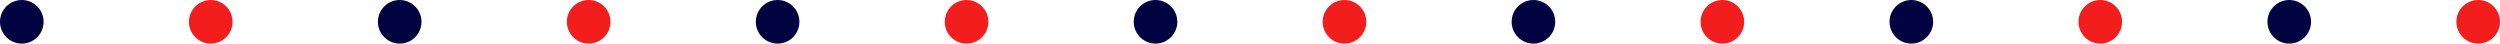 <?xml version="1.0" encoding="UTF-8"?> <svg xmlns="http://www.w3.org/2000/svg" width="344" height="6" viewBox="0 0 344 6" fill="none"><circle cx="3" cy="3" r="3" fill="#010440"></circle><circle cx="29" cy="3" r="3" fill="#F21D1D"></circle><circle cx="55" cy="3" r="3" fill="#010440"></circle><circle cx="81" cy="3" r="3" fill="#F21D1D"></circle><circle cx="107" cy="3" r="3" fill="#010440"></circle><circle cx="133" cy="3" r="3" fill="#F21D1D"></circle><circle cx="159" cy="3" r="3" fill="#010440"></circle><circle cx="185" cy="3" r="3" fill="#F21D1D"></circle><circle cx="211" cy="3" r="3" fill="#010440"></circle><circle cx="237" cy="3" r="3" fill="#F21D1D"></circle><circle cx="263" cy="3" r="3" fill="#010440"></circle><circle cx="289" cy="3" r="3" fill="#F21D1D"></circle><circle cx="315" cy="3" r="3" fill="#010440"></circle><circle cx="341" cy="3" r="3" fill="#F21D1D"></circle></svg> 